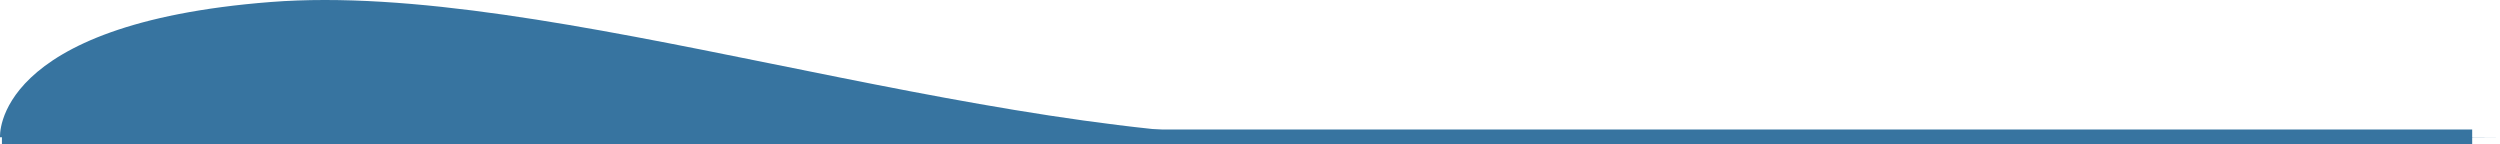 <svg id="组_3565" data-name="组 3565" xmlns="http://www.w3.org/2000/svg" width="337.836" height="19.5" viewBox="0 0 337.836 19.5">
  <defs>
    <style>
      .cls-1 {
        fill: none;
        stroke: #3774a0;
        stroke-width: 2px;
      }

      .cls-2 {
        fill: #3774a0;
      }
    </style>
  </defs>
  <line id="直线_207" data-name="直线 207" class="cls-1" x2="333.817" transform="translate(0.26 18.5)"/>
  <path id="路径_22769" data-name="路径 22769" class="cls-2" d="M2564.067,1120.535H2226.235s-1.138-15.342,36.586-18.278,95.441,19.049,141.286,18.278S2564.067,1120.535,2564.067,1120.535Z" transform="translate(-2226.231 -1101.987)"/>
</svg>
